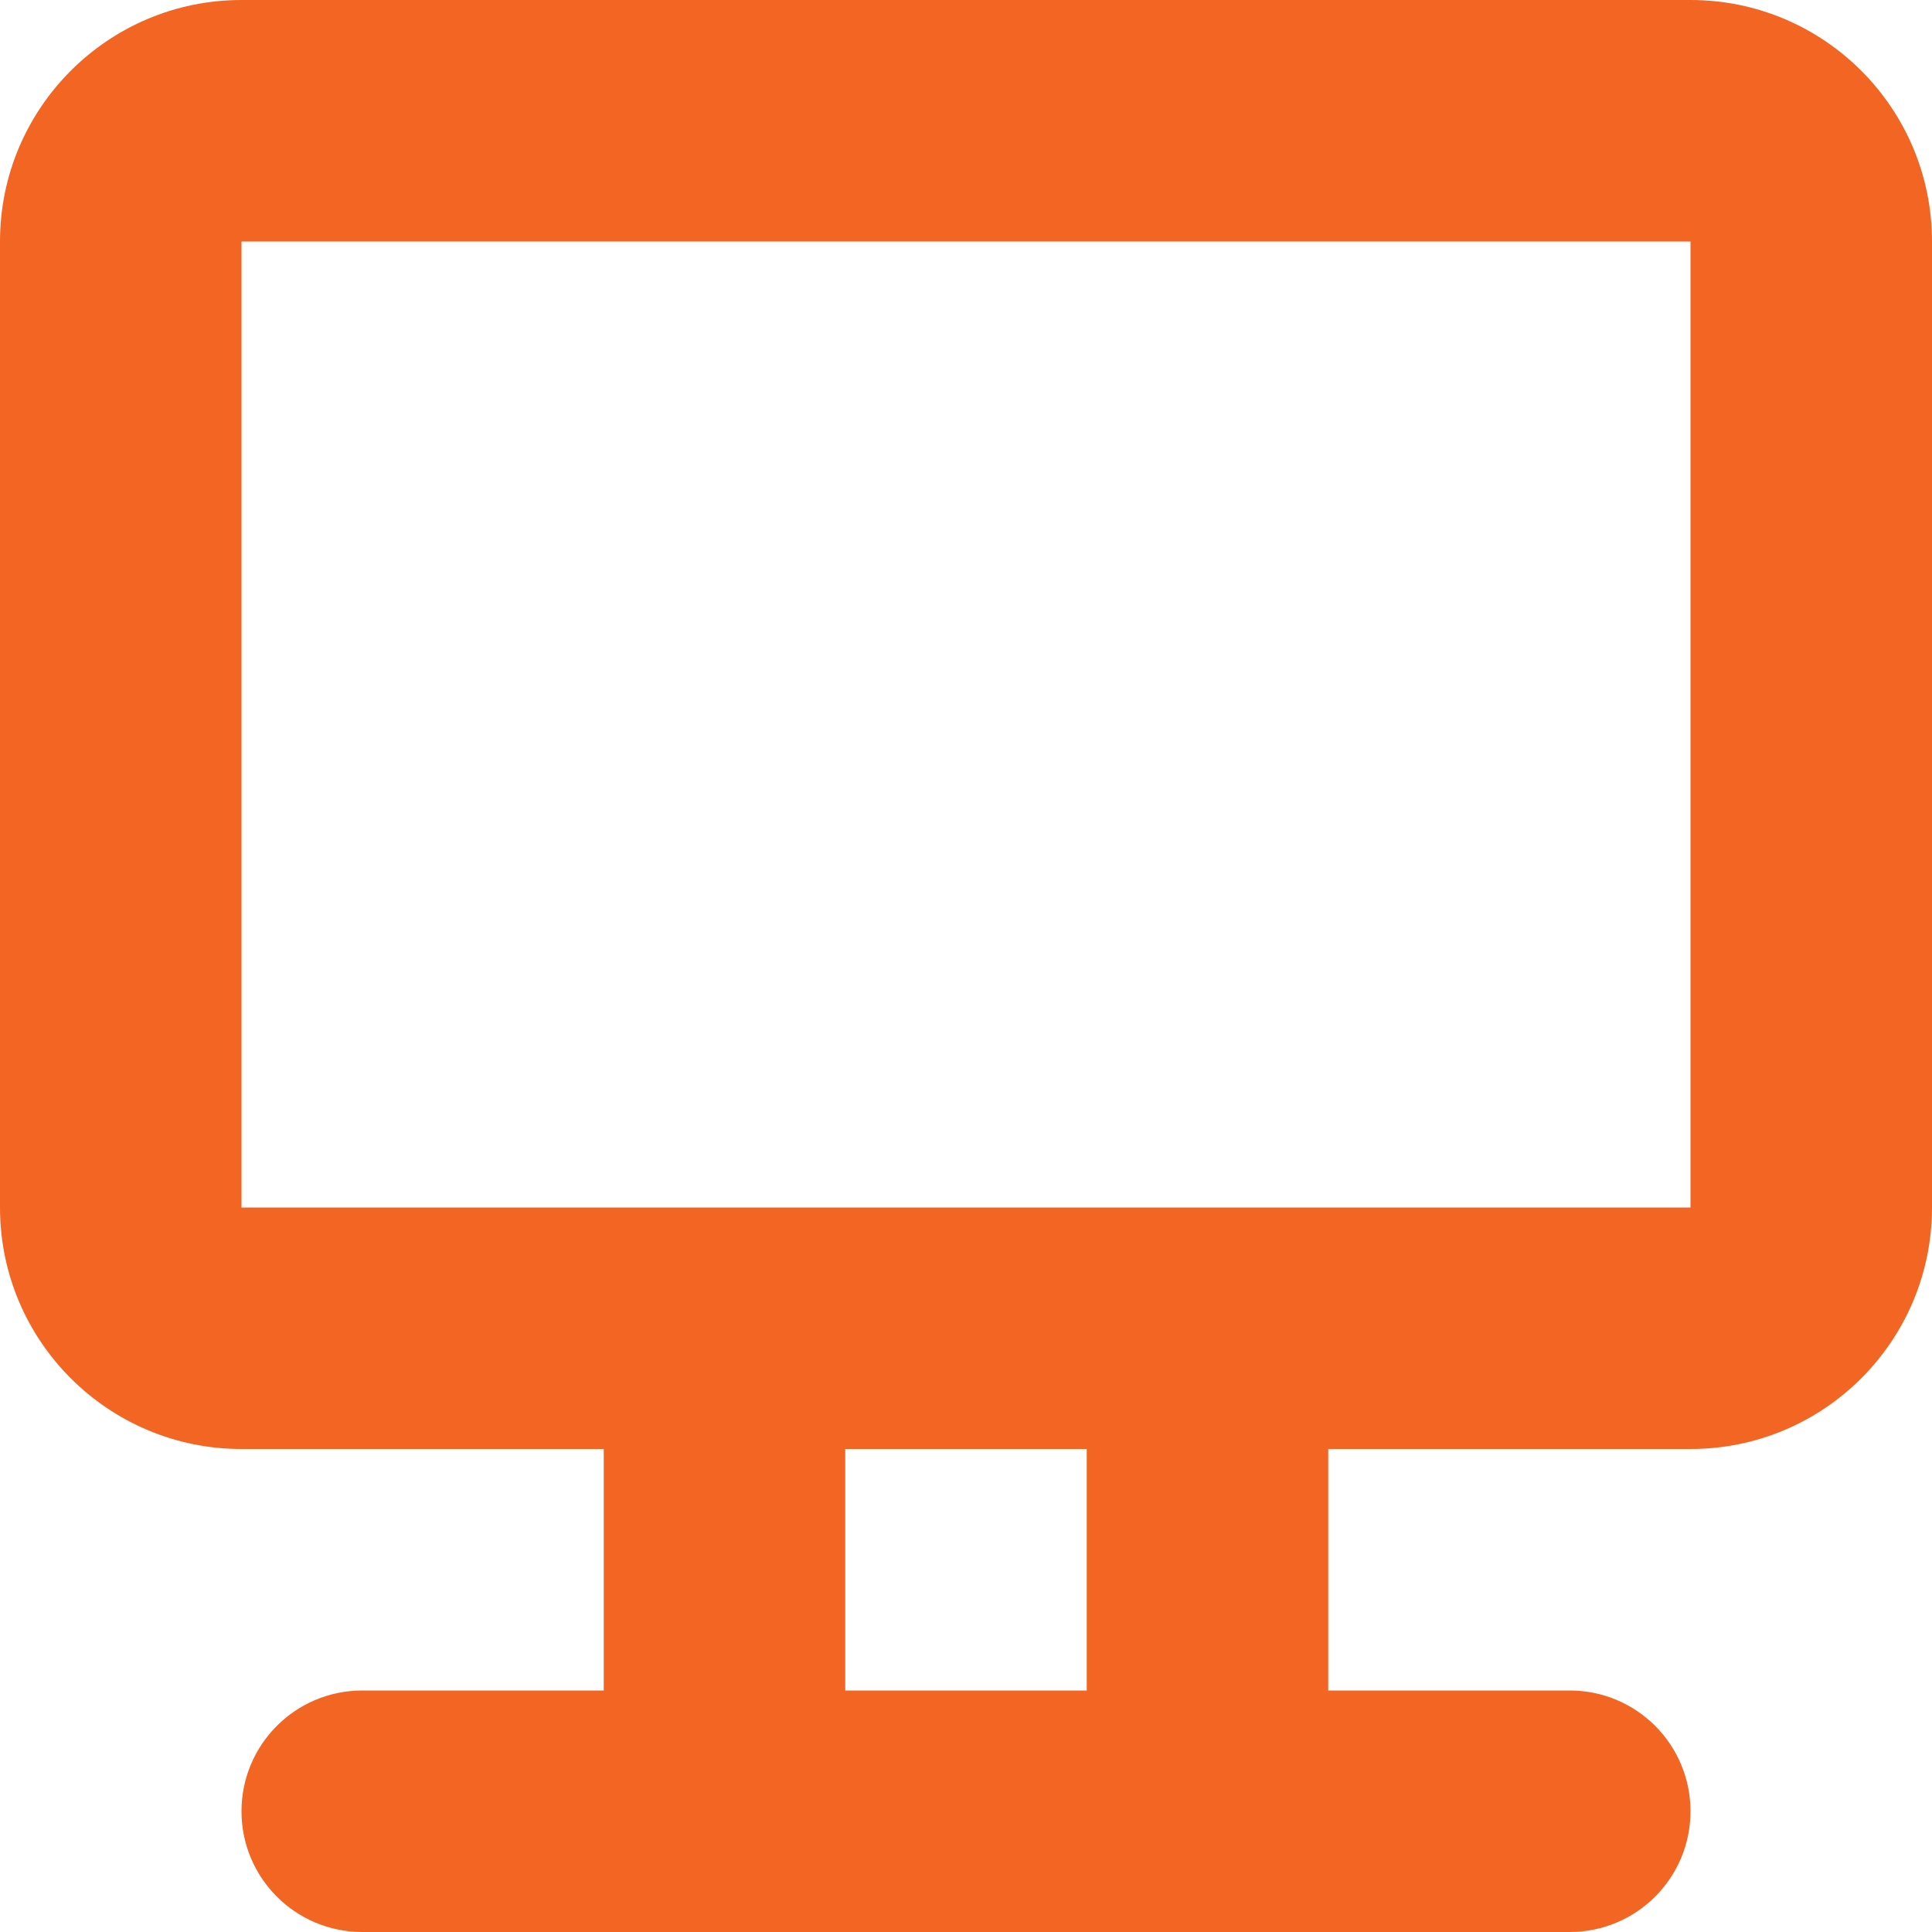 <?xml version="1.0" encoding="UTF-8"?>
<svg width="16px" height="16px" viewBox="0 0 16 16" version="1.1" xmlns="http://www.w3.org/2000/svg" xmlns:xlink="http://www.w3.org/1999/xlink">
    <title>Fill 1</title>
    <g id="Laatste-designs" stroke="none" stroke-width="1" fill="none" fill-rule="evenodd">
        <g id="Cobra-Systems-website---Homepage" transform="translate(-650, -564)" fill="#F26522">
            <g id="Group-5" transform="translate(350, 385)">
                <g id="Group-25" transform="translate(288, 171)">
                    <path d="M14,18 L26,18 L26,10 L14,10 L14,18 Z M19,22 L21,22 L21,20 L19,20 L19,22 Z M26,8 L14,8 C12.896,8 12,8.896 12,10 L12,18 C12,19.105 12.896,20 14,20 L17,20 L17,22 L15,22 C14.447,22 14,22.448 14,23 C14,23.552 14.447,24 15,24 L25,24 C25.553,24 26,23.552 26,23 C26,22.448 25.553,22 25,22 L23,22 L23,20 L26,20 C27.105,20 28,19.105 28,18 L28,10 C28,8.896 27.105,8 26,8 L26,8 Z" id="Fill-1"></path>
                </g>
            </g>
        </g>
    </g>
</svg>